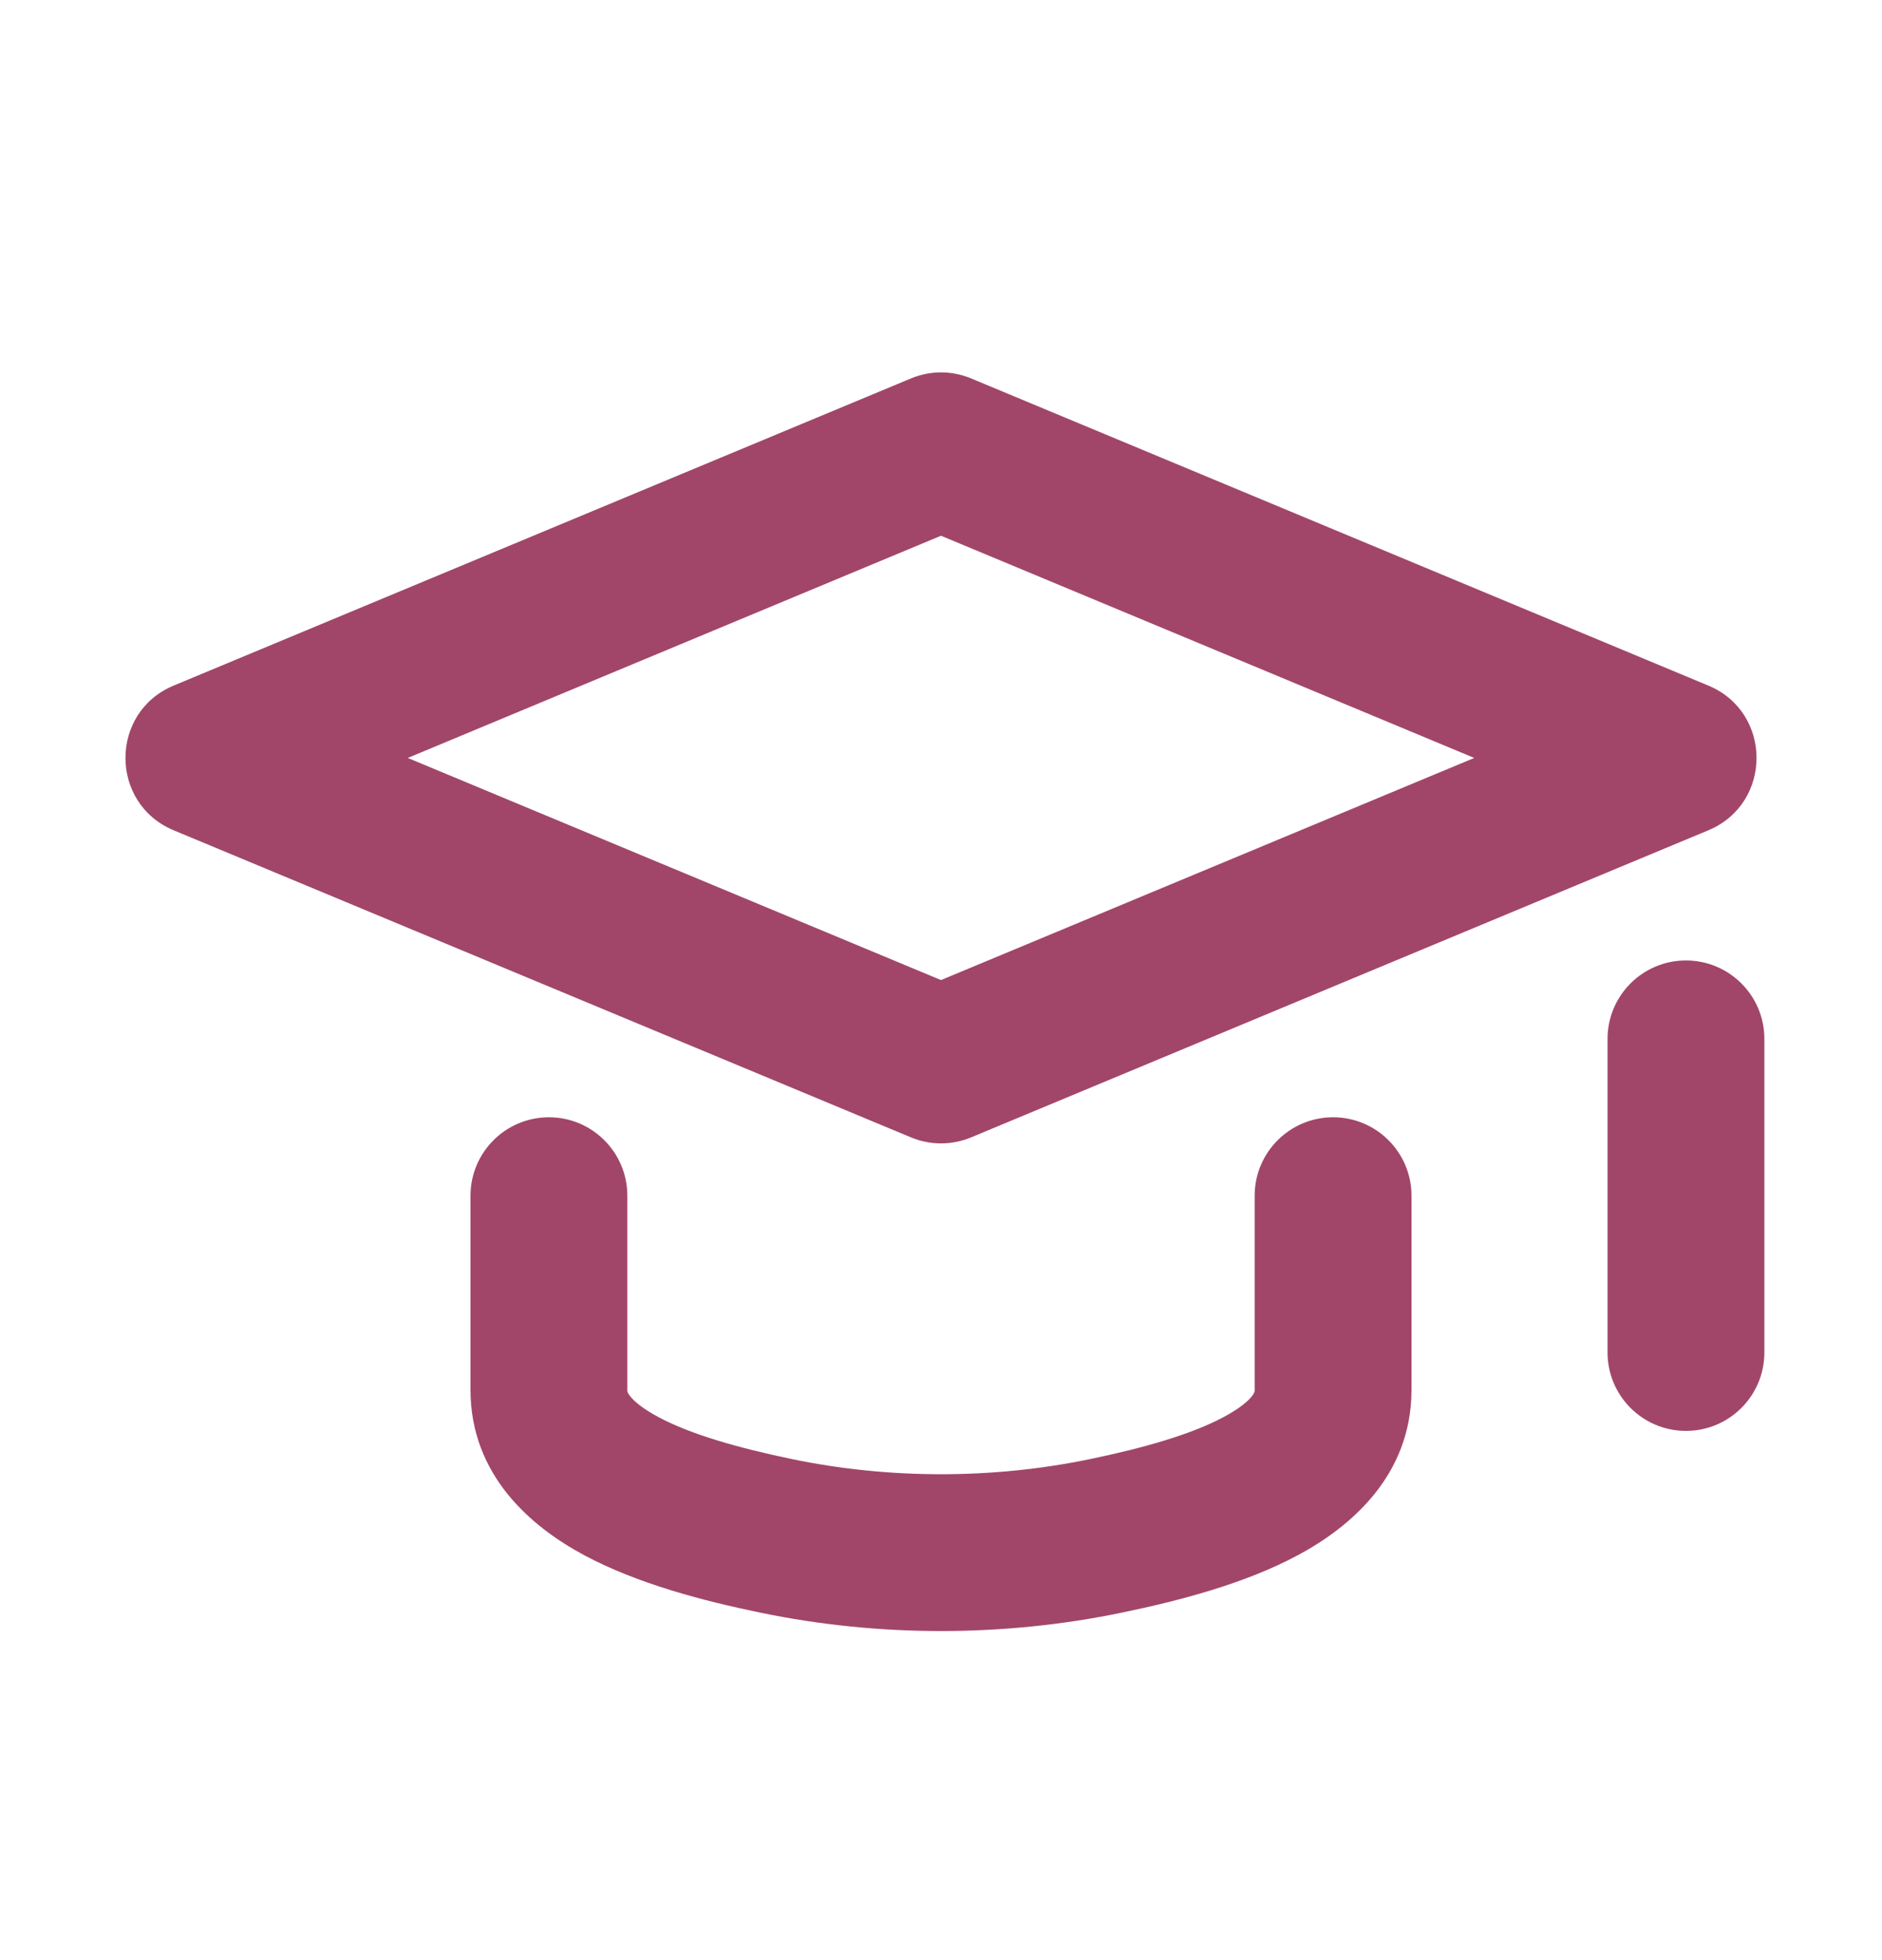 <svg width="24" height="25" viewBox="0 0 24 25" fill="none" xmlns="http://www.w3.org/2000/svg">
<path fill-rule="evenodd" clip-rule="evenodd" d="M12 6.833L5.2 9.667L12 12.5L18.8 9.667L12 6.833ZM12.385 4.827C12.139 4.724 11.862 4.724 11.616 4.827L2.215 8.744C1.395 9.085 1.395 10.248 2.215 10.59L11.616 14.506C11.862 14.609 12.139 14.609 12.385 14.506L21.785 10.59C22.605 10.248 22.605 9.085 21.785 8.744L12.385 4.827ZM7 14.25C7.552 14.25 8 14.698 8 15.25V17.726C8 17.746 8 17.764 8.037 17.809C8.085 17.87 8.191 17.964 8.393 18.072C8.808 18.295 9.413 18.467 10.101 18.61C11.34 18.867 12.66 18.867 13.899 18.61C14.587 18.467 15.192 18.295 15.607 18.072C15.809 17.964 15.915 17.87 15.964 17.809C16 17.764 16 17.746 16 17.726V15.25C16 14.698 16.448 14.25 17 14.25C17.552 14.25 18 14.698 18 15.25V17.726C18 18.82 17.221 19.476 16.552 19.835C15.87 20.201 15.026 20.419 14.306 20.568C12.799 20.881 11.202 20.881 9.695 20.568C8.974 20.419 8.131 20.201 7.449 19.835C6.779 19.476 6 18.82 6 17.726V15.25C6 14.698 6.448 14.25 7 14.25ZM22.5 13.25C22.5 12.698 22.052 12.25 21.5 12.25C20.948 12.25 20.5 12.698 20.5 13.25V17.25C20.5 17.802 20.948 18.25 21.5 18.25C22.052 18.25 22.5 17.802 22.5 17.25V13.25Z" fill="#A14669"/>
</svg>
